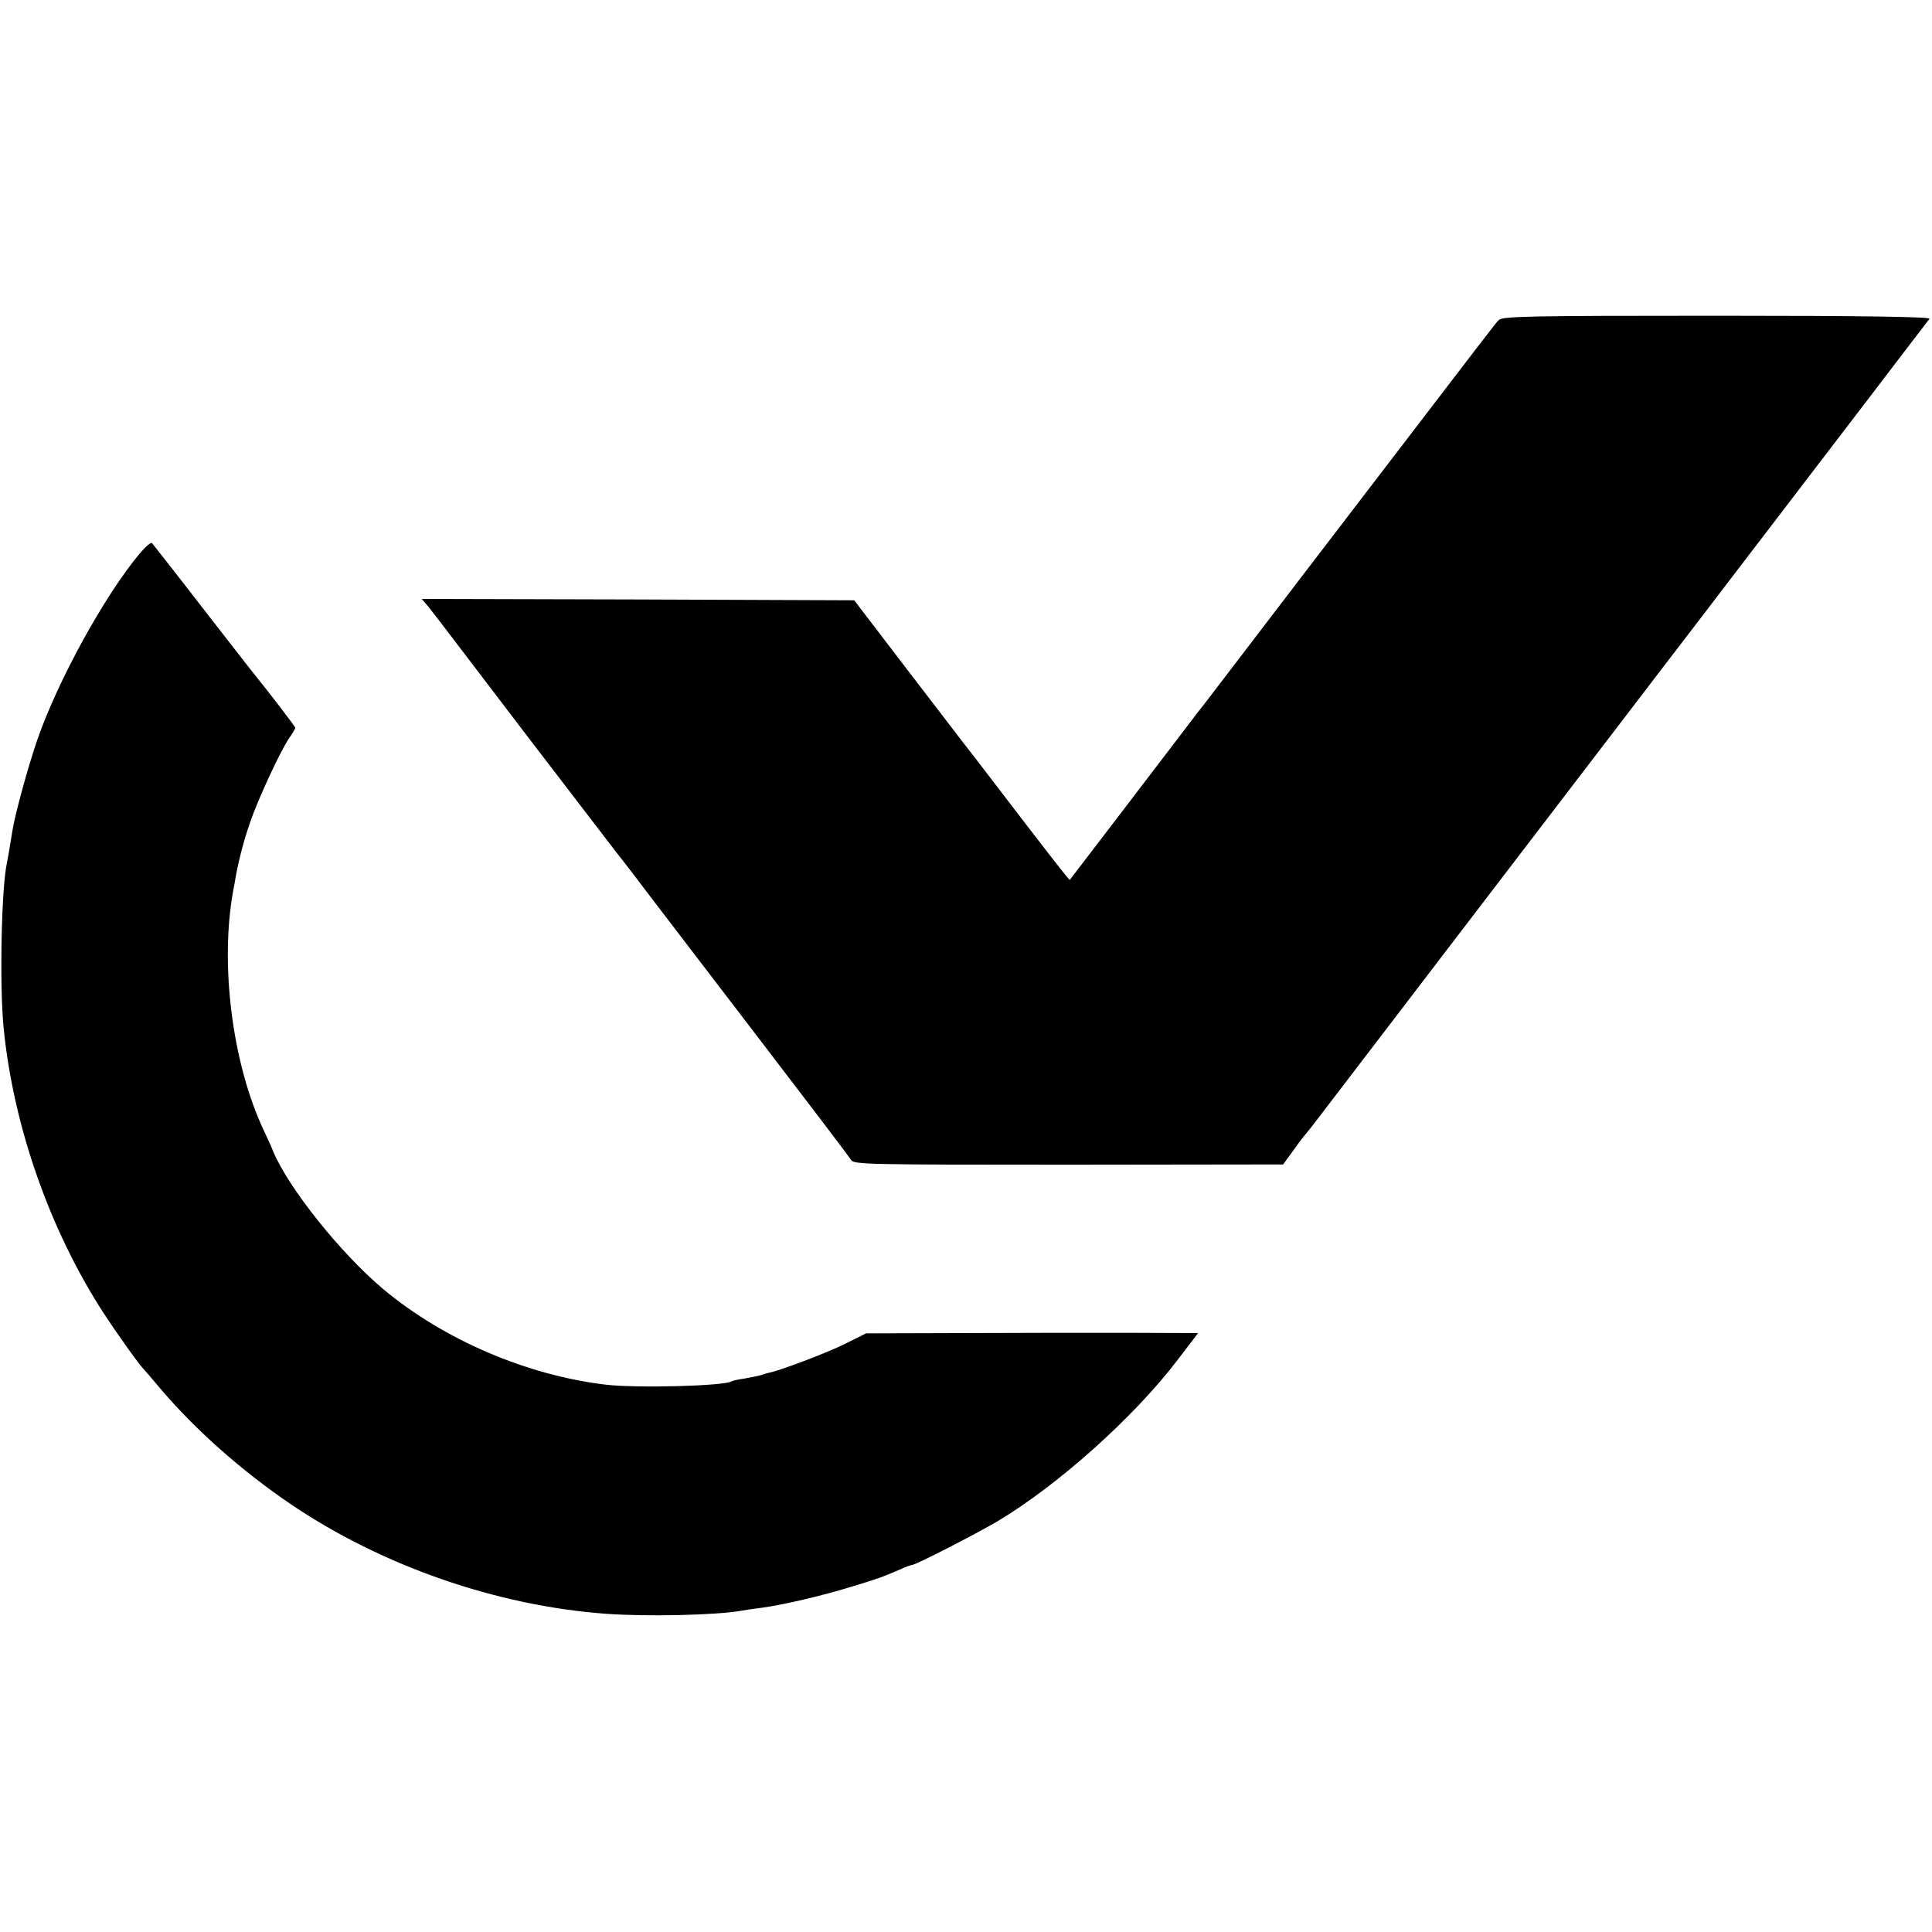 <?xml version="1.0" standalone="no"?>
<!DOCTYPE svg PUBLIC "-//W3C//DTD SVG 20010904//EN"
 "http://www.w3.org/TR/2001/REC-SVG-20010904/DTD/svg10.dtd">
<svg version="1.0" xmlns="http://www.w3.org/2000/svg"
 width="700pt" height="700pt" viewBox="0 0 700 700"
 preserveAspectRatio="xMidYMid meet">
<g transform="translate(0,700) scale(0.1,-0.1)"
fill="#000000" stroke="none">
<path d="M5430 5840 c-19 -21 38 53 -680 -885 -46 -60 -142 -186 -214 -280
-71 -93 -146 -191 -165 -216 -20 -25 -46 -59 -58 -75 -32 -42 -434 -569 -437
-572 -2 -2 -70 85 -324 417 -24 31 -53 69 -65 84 -12 16 -105 137 -207 270
l-185 242 -784 3 -783 2 24 -28 c12 -16 33 -42 45 -58 28 -37 246 -323 327
-429 105 -137 228 -297 276 -360 25 -33 50 -65 55 -71 6 -7 55 -71 110 -144
55 -72 237 -310 404 -528 167 -218 309 -405 315 -415 10 -16 56 -17 788 -17
l777 1 38 52 c20 29 40 54 43 57 3 3 26 32 51 65 25 33 295 386 600 785 305
399 604 789 664 868 61 79 157 205 215 281 296 387 499 652 540 706 38 50 163
214 191 250 5 7 -235 11 -769 11 -698 0 -778 -2 -792 -16z"/>
<path d="M505 4993 c-126 -151 -294 -456 -369 -671 -33 -95 -82 -273 -91 -332
-12 -74 -16 -97 -20 -117 -20 -91 -27 -444 -12 -596 35 -356 167 -733 362
-1034 49 -75 128 -186 145 -203 3 -3 30 -34 60 -70 130 -153 298 -301 475
-421 330 -223 745 -367 1140 -396 149 -11 403 -5 491 11 11 2 42 7 69 10 82
11 223 44 330 77 102 31 112 35 177 63 20 9 39 16 43 16 13 0 229 111 309 158
218 130 492 375 649 580 l78 102 -263 1 c-145 0 -415 0 -601 -1 l-339 -1 -76
-38 c-64 -32 -238 -98 -277 -105 -5 -1 -19 -5 -30 -9 -11 -3 -37 -8 -59 -12
-21 -3 -41 -7 -45 -10 -28 -17 -343 -25 -456 -12 -286 34 -585 162 -805 345
-154 129 -345 367 -401 502 -5 14 -21 48 -34 76 -113 240 -159 600 -110 867 3
15 7 37 9 50 12 65 29 130 52 197 29 85 113 266 144 309 11 16 20 31 20 34 0
4 -94 127 -143 187 -7 8 -93 119 -191 245 -98 127 -182 233 -185 237 -4 5 -24
-13 -46 -39z"/>
</g>
</svg>
